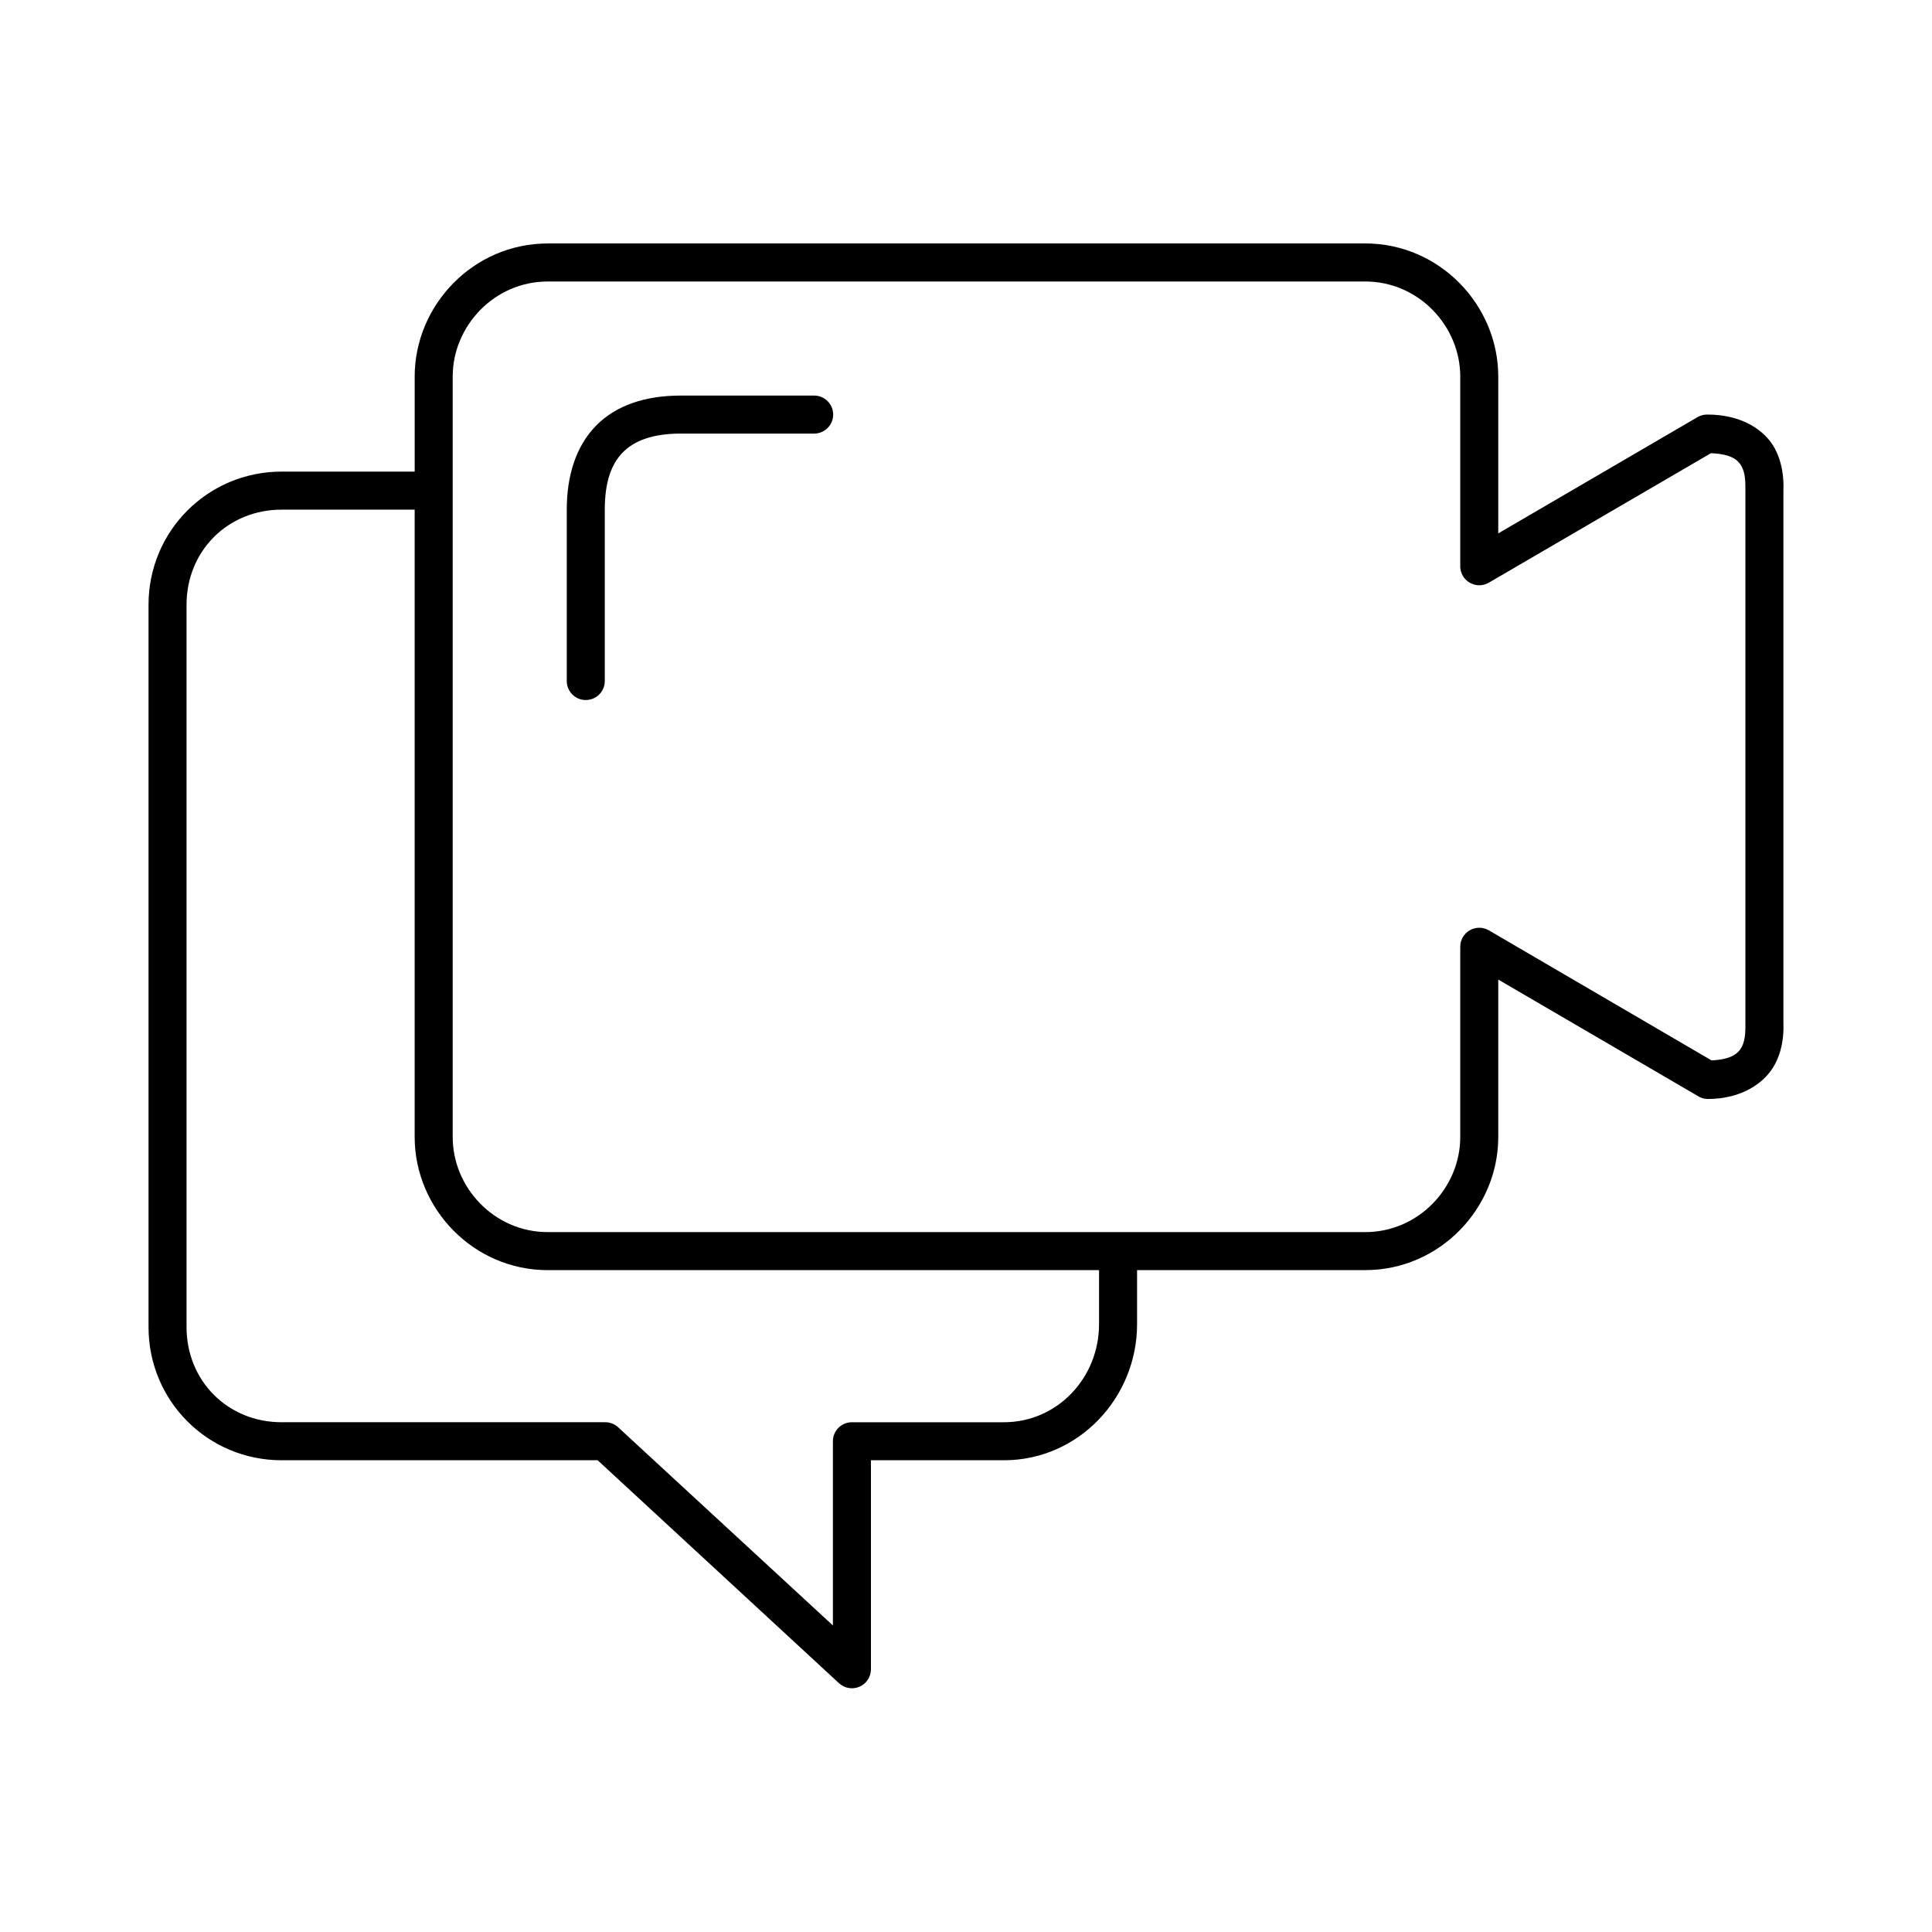 <?xml version="1.0" encoding="UTF-8"?>
<!-- Uploaded to: SVG Repo, www.svgrepo.com, Generator: SVG Repo Mixer Tools -->
<svg fill="#000000" width="800px" height="800px" version="1.1" viewBox="144 144 512 512" xmlns="http://www.w3.org/2000/svg">
 <path d="m289.16 208.52c-19.762 0-35.266 16.383-35.266 35.27v25.191h-35.266c-19.562 0-35.266 15.738-35.266 35.27v191.46c0 19.531 15.699 35.27 35.266 35.27h83.754l63.918 59.047h0.004c1.453 1.379 3.59 1.766 5.438 0.977 1.844-0.785 3.047-2.59 3.062-4.598v-55.426h35.266c19.711 0 35.266-16.523 35.266-36.059v-14.328h60.453c19.762 0 35.266-16.383 35.266-35.27v-41.727l52.898 30.863c0.754 0.484 1.625 0.754 2.519 0.789 9.254 0 15.383-4.379 17.949-9.289 2.566-4.91 2.203-9.898 2.203-10.863v-141.08c0-0.965 0.363-6.113-2.203-11.023-2.566-4.91-8.691-9.133-17.949-9.133-0.883-0.012-1.75 0.203-2.519 0.629l-52.898 30.863v-41.57c0-18.891-15.504-35.27-35.266-35.27h-216.63zm0 10.078h216.63c14.184 0 25.191 11.824 25.191 25.191v50.387c0.039 1.777 1.016 3.406 2.566 4.277 1.551 0.875 3.449 0.863 4.988-0.027l58.879-34.324c5.519 0.234 7.25 1.832 8.188 3.621 1.008 1.926 0.945 4.379 0.945 6.297v141.08c0 1.918 0.062 4.371-0.945 6.297-0.926 1.77-2.676 3.352-8.027 3.621l-59.039-34.484v0.004c-1.566-0.906-3.496-0.902-5.059 0.012-1.559 0.91-2.516 2.586-2.496 4.394v50.387c0 13.367-11.008 25.191-25.191 25.191h-216.63c-14.184 0-25.191-11.824-25.191-25.191v-201.54c0-13.367 11.008-25.191 25.191-25.191zm35.266 30.23c-9.383 0-17.191 2.57-22.512 8.031-5.324 5.457-7.715 13.281-7.715 22.203v45.348-0.004c-0.02 1.348 0.504 2.648 1.449 3.609 0.945 0.961 2.238 1.5 3.586 1.5 1.352 0 2.641-0.539 3.59-1.5 0.945-0.961 1.469-2.262 1.449-3.609v-45.348c0-7.207 1.695-12.012 4.723-15.117 3.027-3.106 7.84-5.039 15.43-5.039h35.266c1.348 0.02 2.648-0.5 3.609-1.449 0.957-0.945 1.5-2.238 1.5-3.586 0-1.352-0.543-2.644-1.5-3.59-0.961-0.945-2.262-1.469-3.609-1.449zm-105.8 30.23h35.266v166.27c0 18.891 15.504 35.27 35.266 35.27h146.1v14.328c0 14.234-11.07 25.98-25.191 25.98h-40.305 0.004c-2.781 0-5.035 2.258-5.039 5.039v48.812l-56.992-52.59h0.004c-0.953-0.844-2.191-1.293-3.465-1.262h-85.645c-14.266 0-25.191-10.957-25.191-25.191v-191.46c0-14.234 10.926-25.191 25.191-25.191z"/>
</svg>